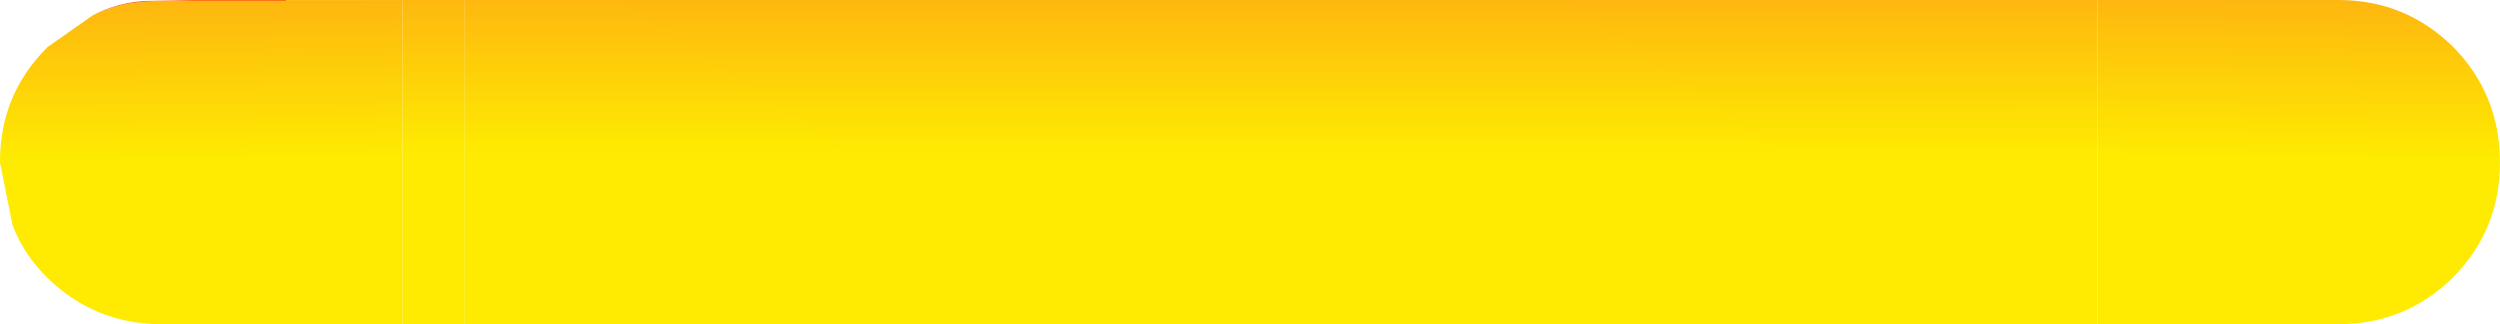 <?xml version="1.0" encoding="UTF-8" standalone="no"?>
<svg xmlns:xlink="http://www.w3.org/1999/xlink" height="16.95px" width="130.7px" xmlns="http://www.w3.org/2000/svg">
  <g transform="matrix(1.0, 0.0, 0.0, 1.0, -1.85, -3.35)">
    <path d="M111.5 3.35 L124.1 3.35 Q127.6 3.35 130.1 5.8 132.55 8.3 132.55 11.85 132.55 15.35 130.1 17.85 127.6 20.3 124.1 20.3 L111.5 20.3 111.5 3.35" fill="url(#gradient0)" fill-rule="evenodd" stroke="none"/>
    <path d="M111.5 20.3 L26.15 20.3 26.15 3.35 111.5 3.35 111.5 20.3" fill="url(#gradient1)" fill-rule="evenodd" stroke="none"/>
    <path d="M22.9 20.3 L10.3 20.3 Q6.8 20.3 4.3 17.85 3.05 16.6 2.5 15.1 L1.85 11.85 1.85 11.8 Q1.85 8.3 4.3 5.85 L4.35 5.8 6.7 4.15 Q7.95 3.55 9.4 3.45 L10.3 3.4 16.8 3.4 22.9 3.4 22.9 20.3" fill="url(#gradient2)" fill-rule="evenodd" stroke="none"/>
    <path d="M26.15 20.3 L22.9 20.3 22.9 3.4 16.8 3.4 16.8 3.35 26.15 3.35 26.15 20.3" fill="url(#gradient3)" fill-rule="evenodd" stroke="none"/>
    <path d="M9.4 3.4 L9.45 3.4 12.0 3.35 16.8 3.35 16.8 3.4 10.3 3.4 9.4 3.45 9.4 3.4" fill="url(#gradient4)" fill-rule="evenodd" stroke="none"/>
    <path d="M6.7 4.15 Q7.95 3.5 9.4 3.4 L9.4 3.45 Q7.95 3.55 6.7 4.15" fill="url(#gradient5)" fill-rule="evenodd" stroke="none"/>
  </g>
  <defs>
    <linearGradient gradientTransform="matrix(7.0E-4, 0.015, -0.244, -0.002, 7.35, -1.35)" gradientUnits="userSpaceOnUse" id="gradient0" spreadMethod="pad" x1="-819.2" x2="819.2">
      <stop offset="0.0" stop-color="#ff502b"/>
      <stop offset="0.988" stop-color="#feeb01"/>
    </linearGradient>
    <linearGradient gradientTransform="matrix(0.005, 0.015, -1.892, -0.002, -625.6, -1.35)" gradientUnits="userSpaceOnUse" id="gradient1" spreadMethod="pad" x1="-819.2" x2="819.2">
      <stop offset="0.0" stop-color="#ff502b"/>
      <stop offset="0.988" stop-color="#feeb01"/>
    </linearGradient>
    <linearGradient gradientTransform="matrix(-7.0E-4, 0.015, 0.244, -0.002, 127.05, -1.3)" gradientUnits="userSpaceOnUse" id="gradient2" spreadMethod="pad" x1="-819.2" x2="819.2">
      <stop offset="0.0" stop-color="#ff502b"/>
      <stop offset="0.988" stop-color="#feeb01"/>
    </linearGradient>
    <linearGradient gradientTransform="matrix(7.0E-4, 0.015, -0.244, -0.002, -57.85, -1.35)" gradientUnits="userSpaceOnUse" id="gradient3" spreadMethod="pad" x1="-819.2" x2="819.2">
      <stop offset="0.0" stop-color="#ff502b"/>
      <stop offset="0.988" stop-color="#feeb01"/>
    </linearGradient>
    <linearGradient gradientTransform="matrix(0.0, -0.017, 0.02, 0.0, 0.85, 2.1)" gradientUnits="userSpaceOnUse" id="gradient4" spreadMethod="pad" x1="-819.2" x2="819.2">
      <stop offset="0.0" stop-color="#ff1111"/>
      <stop offset="0.988" stop-color="#ffcc00"/>
    </linearGradient>
    <linearGradient gradientTransform="matrix(0.0, -0.017, 0.006, 0.0, 6.65, 2.1)" gradientUnits="userSpaceOnUse" id="gradient5" spreadMethod="pad" x1="-819.2" x2="819.2">
      <stop offset="0.0" stop-color="#ff1111"/>
      <stop offset="0.988" stop-color="#ffcc00"/>
    </linearGradient>
  </defs>
</svg>
